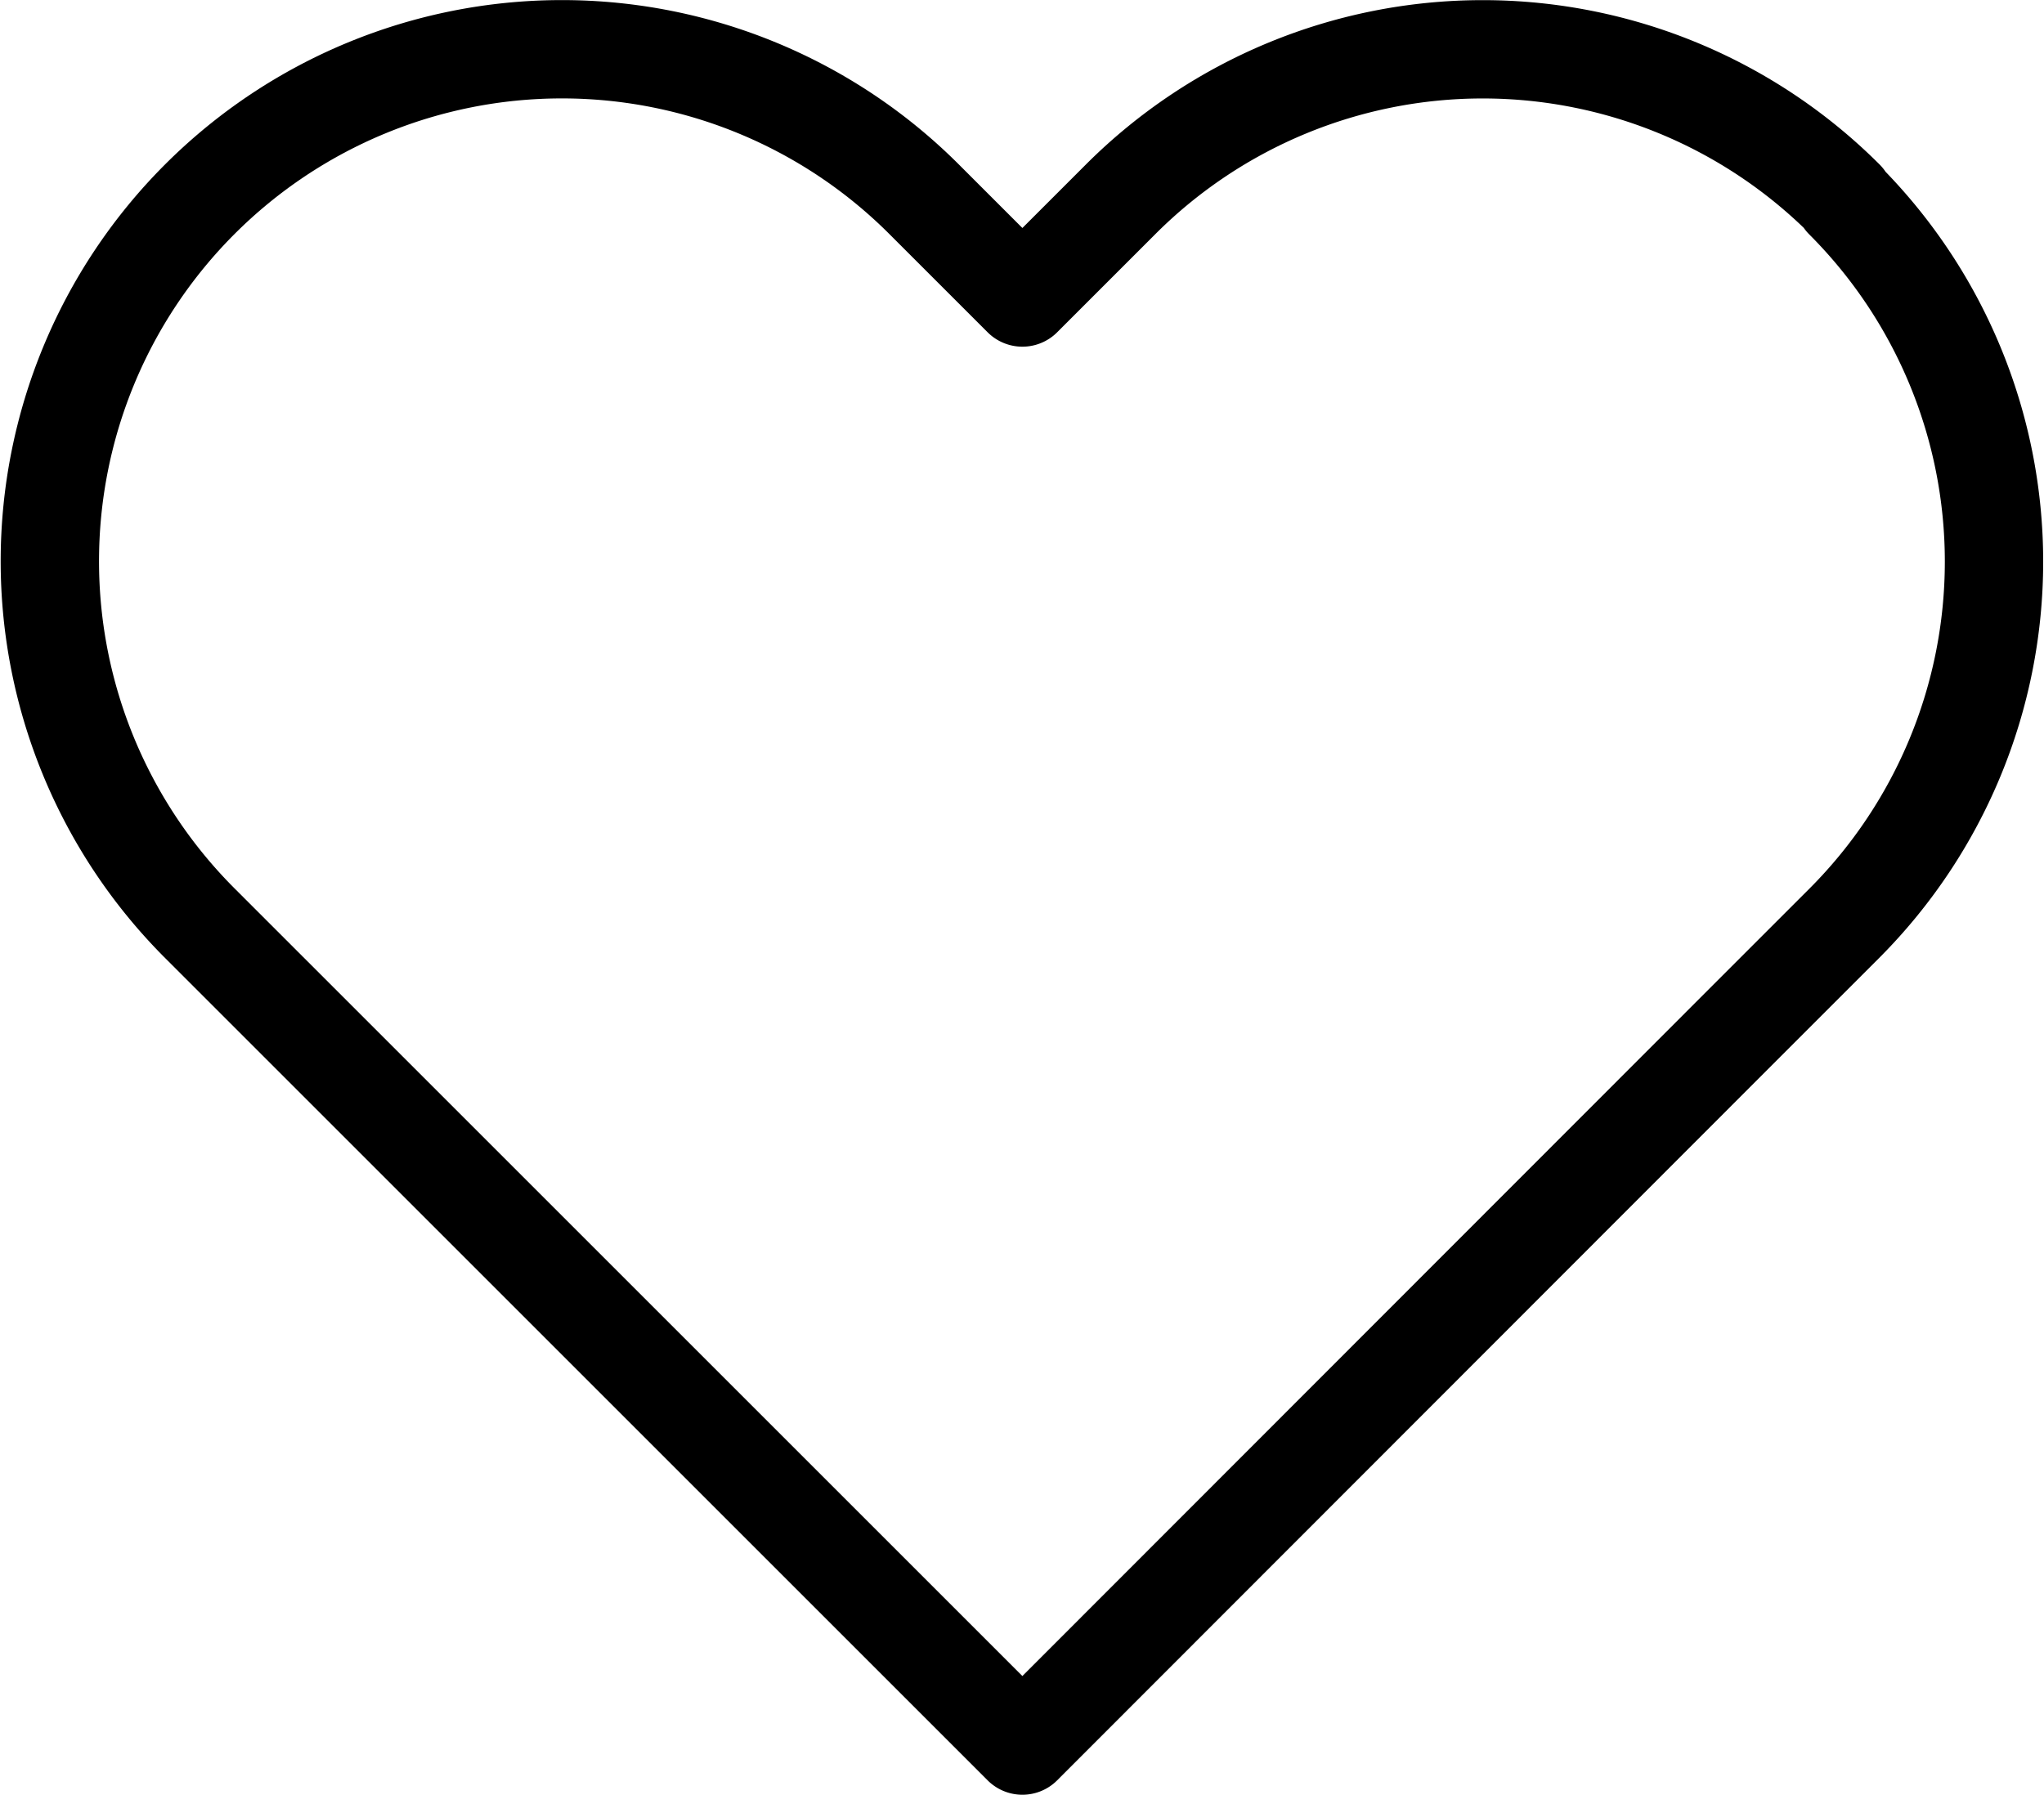 <svg xmlns="http://www.w3.org/2000/svg" width="20.784" height="18.256" viewBox="0 0 20.784 18.256">
  <path id="Tracciato_37864" data-name="Tracciato 37864" d="M19.807,4.524a5.206,5.206,0,0,0-7.362,0l0,0-1,1-1-1a5.207,5.207,0,0,0-7.364,7.364l1,1,7.364,7.364L18.8,12.891l1-1a5.206,5.206,0,0,0,0-7.362Z" transform="translate(-1.049 -2.498)" fill="none" stroke="#000" stroke-linecap="round" stroke-linejoin="round" stroke-width="1"/>
</svg>
